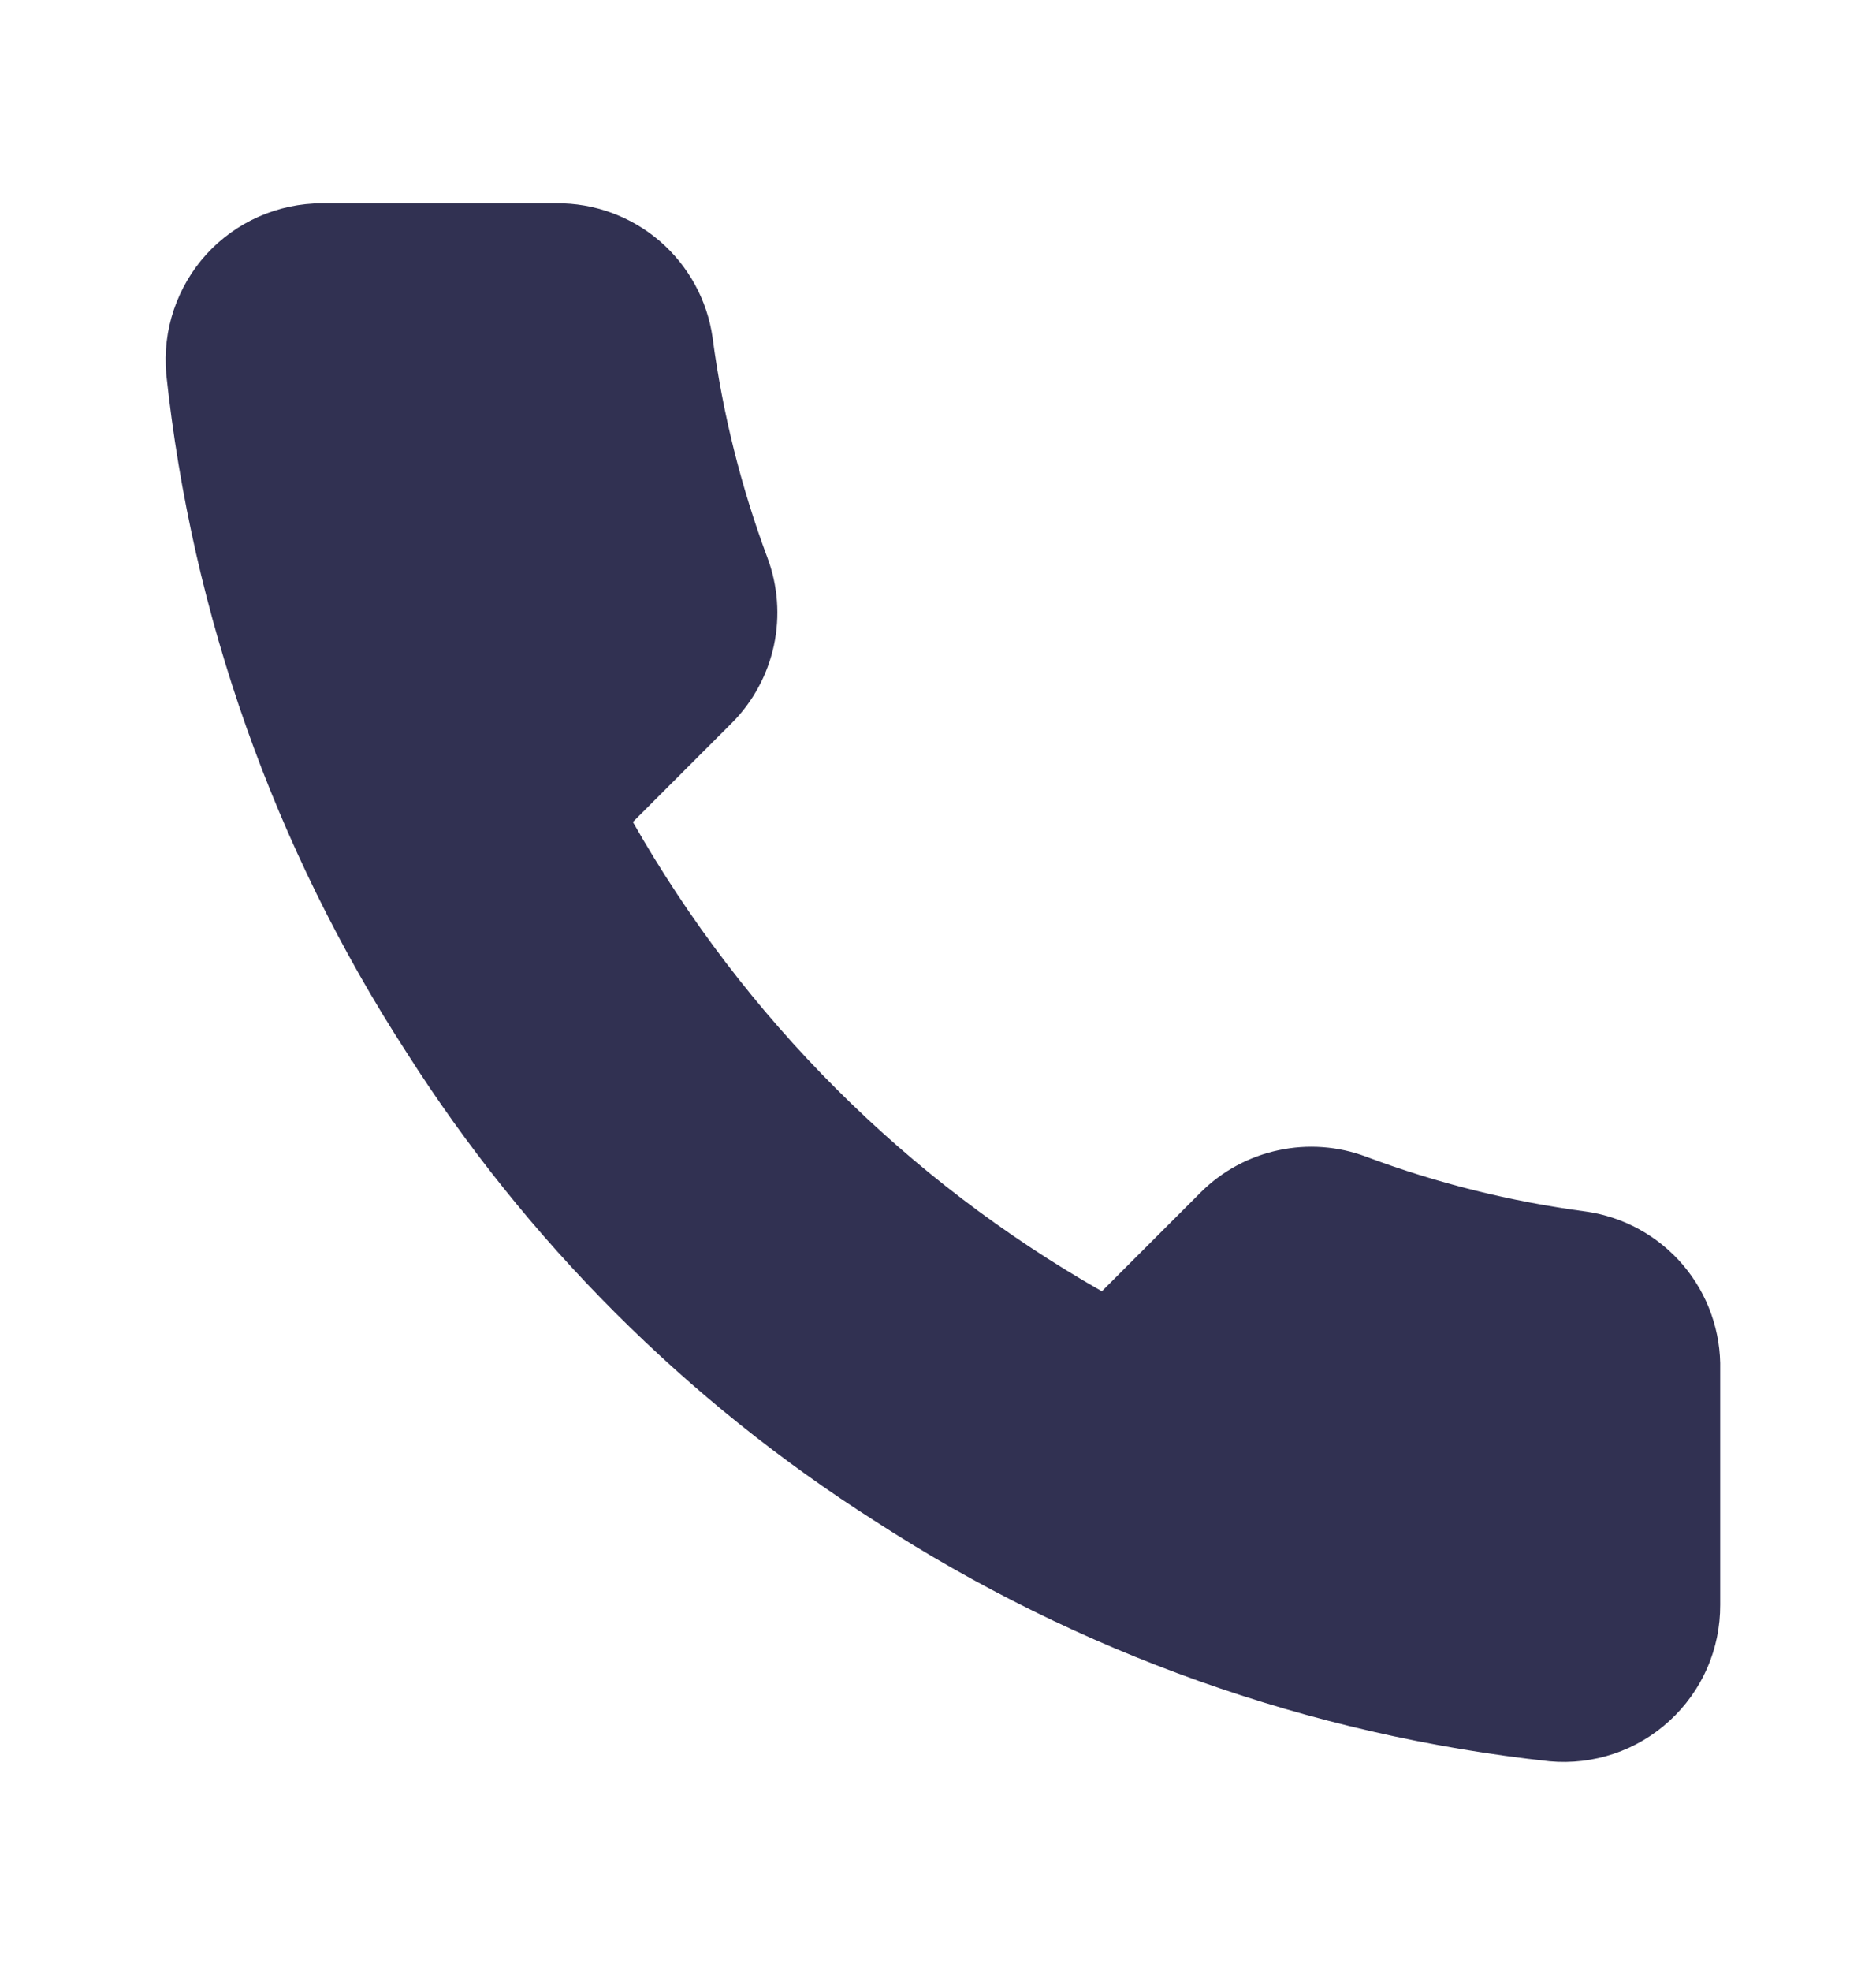 <?xml version="1.0" encoding="UTF-8"?> <svg xmlns="http://www.w3.org/2000/svg" width="20" height="21" viewBox="0 0 20 21" fill="none"><path d="M18.339 14.599V17.099C18.34 17.331 18.293 17.561 18.2 17.774C18.107 17.986 17.97 18.177 17.799 18.334C17.628 18.491 17.426 18.611 17.206 18.685C16.986 18.759 16.753 18.787 16.522 18.766C13.958 18.488 11.495 17.611 9.331 16.208C7.317 14.928 5.61 13.221 4.331 11.208C2.922 9.034 2.046 6.559 1.772 3.983C1.752 3.752 1.779 3.52 1.853 3.301C1.927 3.082 2.045 2.88 2.201 2.709C2.357 2.538 2.547 2.402 2.759 2.308C2.971 2.215 3.199 2.166 3.431 2.166H5.931C6.335 2.162 6.727 2.305 7.034 2.569C7.34 2.833 7.541 3.199 7.597 3.599C7.703 4.399 7.899 5.185 8.181 5.941C8.293 6.239 8.317 6.564 8.251 6.875C8.184 7.187 8.03 7.473 7.806 7.699L6.747 8.758C7.934 10.844 9.661 12.572 11.747 13.758L12.806 12.699C13.032 12.475 13.318 12.321 13.63 12.255C13.942 12.188 14.266 12.212 14.564 12.324C15.32 12.607 16.106 12.802 16.906 12.908C17.311 12.965 17.68 13.169 17.945 13.481C18.209 13.793 18.349 14.191 18.339 14.599Z" fill="#313152"></path></svg> 